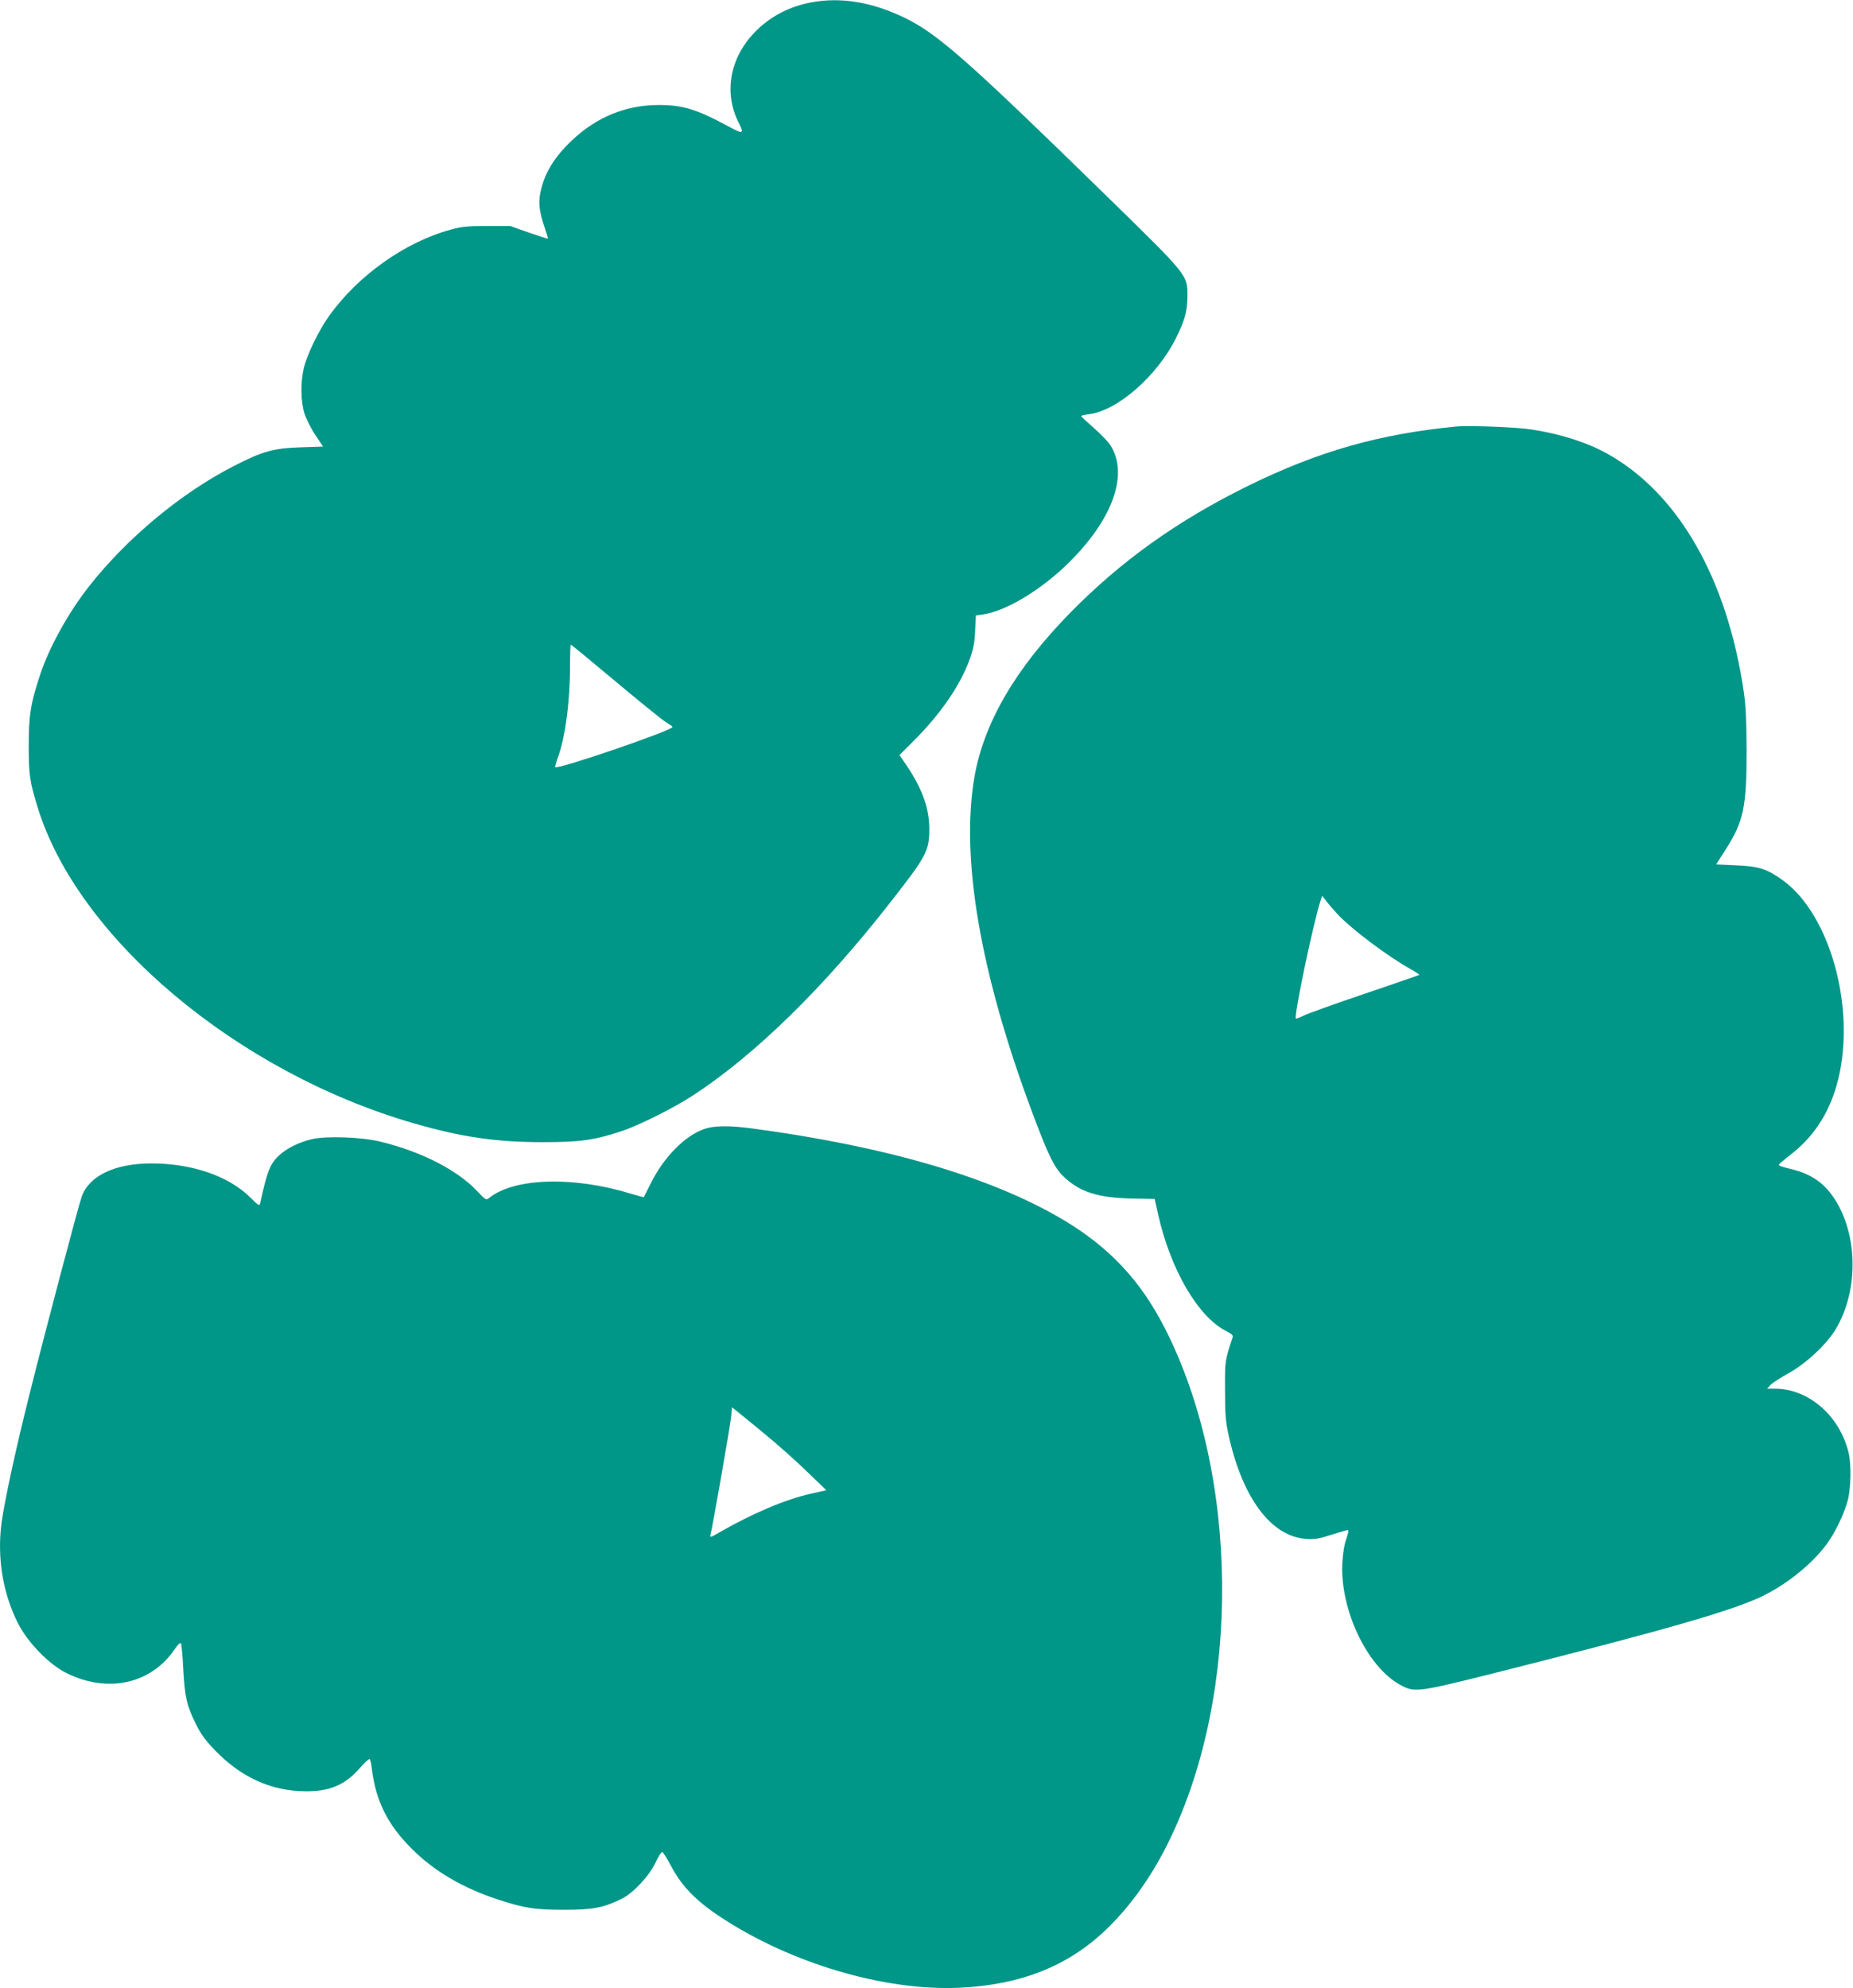 <?xml version="1.0" standalone="no"?>
<!DOCTYPE svg PUBLIC "-//W3C//DTD SVG 20010904//EN"
 "http://www.w3.org/TR/2001/REC-SVG-20010904/DTD/svg10.dtd">
<svg version="1.0" xmlns="http://www.w3.org/2000/svg"
 width="1193pt" height="1280pt" viewBox="0 0 1193 1280"
 preserveAspectRatio="xMidYMid meet">
<g transform="translate(0,1280) scale(0.1,-0.1)"
fill="#009688" stroke="none">
<path d="M5225 12785 c-144 -26 -273 -94 -370 -197 -157 -165 -195 -386 -101
-574 39 -77 32 -80 -64 -28 -206 111 -293 138 -450 138 -210 0 -400 -78 -558
-228 -115 -109 -177 -212 -202 -332 -15 -69 -8 -127 25 -224 14 -41 24 -75 22
-76 -2 -2 -57 16 -123 39 l-119 42 -150 0 c-124 0 -164 -4 -232 -23 -295 -80
-598 -295 -785 -557 -64 -89 -143 -251 -162 -335 -22 -92 -20 -214 4 -291 11
-35 42 -98 70 -139 l50 -75 -148 -5 c-174 -6 -244 -26 -430 -122 -339 -174
-686 -464 -929 -773 -134 -171 -257 -393 -315 -570 -61 -184 -73 -258 -73
-455 0 -186 6 -230 56 -393 257 -845 1283 -1708 2420 -2038 313 -90 531 -122
834 -122 238 0 328 12 501 69 115 37 342 151 469 234 400 262 842 695 1272
1247 229 293 246 325 246 468 0 132 -47 261 -147 408 l-45 66 93 93 c169 169
296 352 357 518 25 68 33 106 37 186 l5 102 43 6 c158 21 407 176 590 369 256
268 345 537 236 716 -15 25 -64 76 -109 115 -44 39 -82 74 -82 77 -1 3 21 9
48 12 185 22 441 246 563 492 56 113 72 171 73 266 0 141 11 128 -540 666
-871 851 -1069 1026 -1280 1128 -210 102 -410 135 -600 100z m-1262 -4372
c155 -130 301 -248 324 -262 23 -14 43 -28 43 -31 1 -22 -738 -275 -755 -259
-2 3 4 27 14 55 49 127 81 365 81 595 0 76 2 139 5 139 3 0 133 -107 288 -237z"/>
<path d="M9375 10054 c-495 -48 -885 -159 -1336 -380 -458 -225 -821 -485
-1150 -820 -352 -360 -554 -707 -615 -1054 -91 -524 37 -1269 373 -2165 102
-273 140 -350 198 -407 103 -101 221 -139 439 -144 l150 -3 22 -98 c80 -359
260 -665 442 -754 31 -16 42 -26 38 -38 -50 -152 -50 -150 -49 -341 0 -152 4
-203 22 -285 88 -406 274 -657 499 -672 56 -4 83 0 163 26 53 17 101 31 107
31 6 0 2 -23 -10 -57 -14 -38 -22 -93 -26 -159 -14 -298 160 -664 371 -780 95
-52 110 -50 628 80 1059 267 1496 392 1695 485 159 75 322 204 421 335 55 73
115 196 139 286 21 80 24 235 5 310 -58 237 -258 410 -475 410 l-49 0 22 24
c12 13 66 48 119 77 116 65 247 189 305 289 138 238 139 575 3 808 -72 122
-161 185 -304 218 -40 9 -72 20 -70 25 2 5 37 35 78 67 142 109 241 258 294
443 134 466 -33 1099 -349 1324 -99 71 -151 88 -298 94 l-128 6 60 94 c116
181 136 273 136 636 -1 195 -5 290 -18 380 -107 730 -421 1278 -877 1533 -130
73 -304 129 -490 157 -93 15 -406 27 -485 19z m-765 -3138 c90 -97 320 -270
473 -356 32 -18 56 -34 55 -36 -2 -2 -161 -57 -353 -122 -193 -65 -370 -129
-393 -141 -24 -12 -46 -20 -49 -18 -14 14 111 609 158 756 l11 34 27 -34 c14
-19 46 -56 71 -83z"/>
<path d="M4535 5532 c-125 -43 -262 -182 -345 -350 -24 -48 -44 -88 -45 -89
-1 -2 -38 9 -83 22 -367 113 -746 103 -910 -25 -22 -18 -23 -18 -80 42 -130
137 -359 254 -622 318 -120 30 -351 38 -443 16 -79 -19 -152 -54 -202 -97 -65
-57 -84 -104 -130 -316 -4 -19 -11 -15 -67 41 -137 135 -373 216 -633 216
-235 0 -401 -79 -449 -214 -21 -58 -243 -897 -341 -1292 -85 -339 -156 -669
-175 -807 -30 -228 9 -459 108 -652 64 -123 202 -264 312 -317 266 -131 544
-68 695 155 21 31 35 44 40 37 4 -7 11 -82 15 -168 10 -178 22 -232 81 -351
31 -63 62 -106 122 -168 168 -175 362 -263 581 -265 159 -2 259 41 355 152 29
33 56 58 61 55 4 -2 11 -31 14 -62 25 -207 102 -362 260 -518 143 -143 329
-251 555 -325 171 -55 234 -65 426 -65 184 0 253 14 370 72 74 38 173 144 215
231 18 40 39 71 44 69 6 -2 33 -46 61 -98 65 -123 160 -220 316 -322 451 -297
1052 -475 1534 -454 397 18 704 140 951 379 157 152 295 347 405 575 462 953
448 2356 -33 3295 -157 307 -358 520 -656 697 -460 273 -1141 472 -2006 587
-144 19 -239 17 -301 -4z m355 -1936 c125 -102 243 -208 342 -305 l88 -85 -98
-22 c-166 -37 -375 -126 -590 -249 -60 -35 -63 -36 -57 -13 15 63 127 701 132
756 l6 62 46 -37 c25 -20 84 -68 131 -107z"/>
</g>
</svg>
